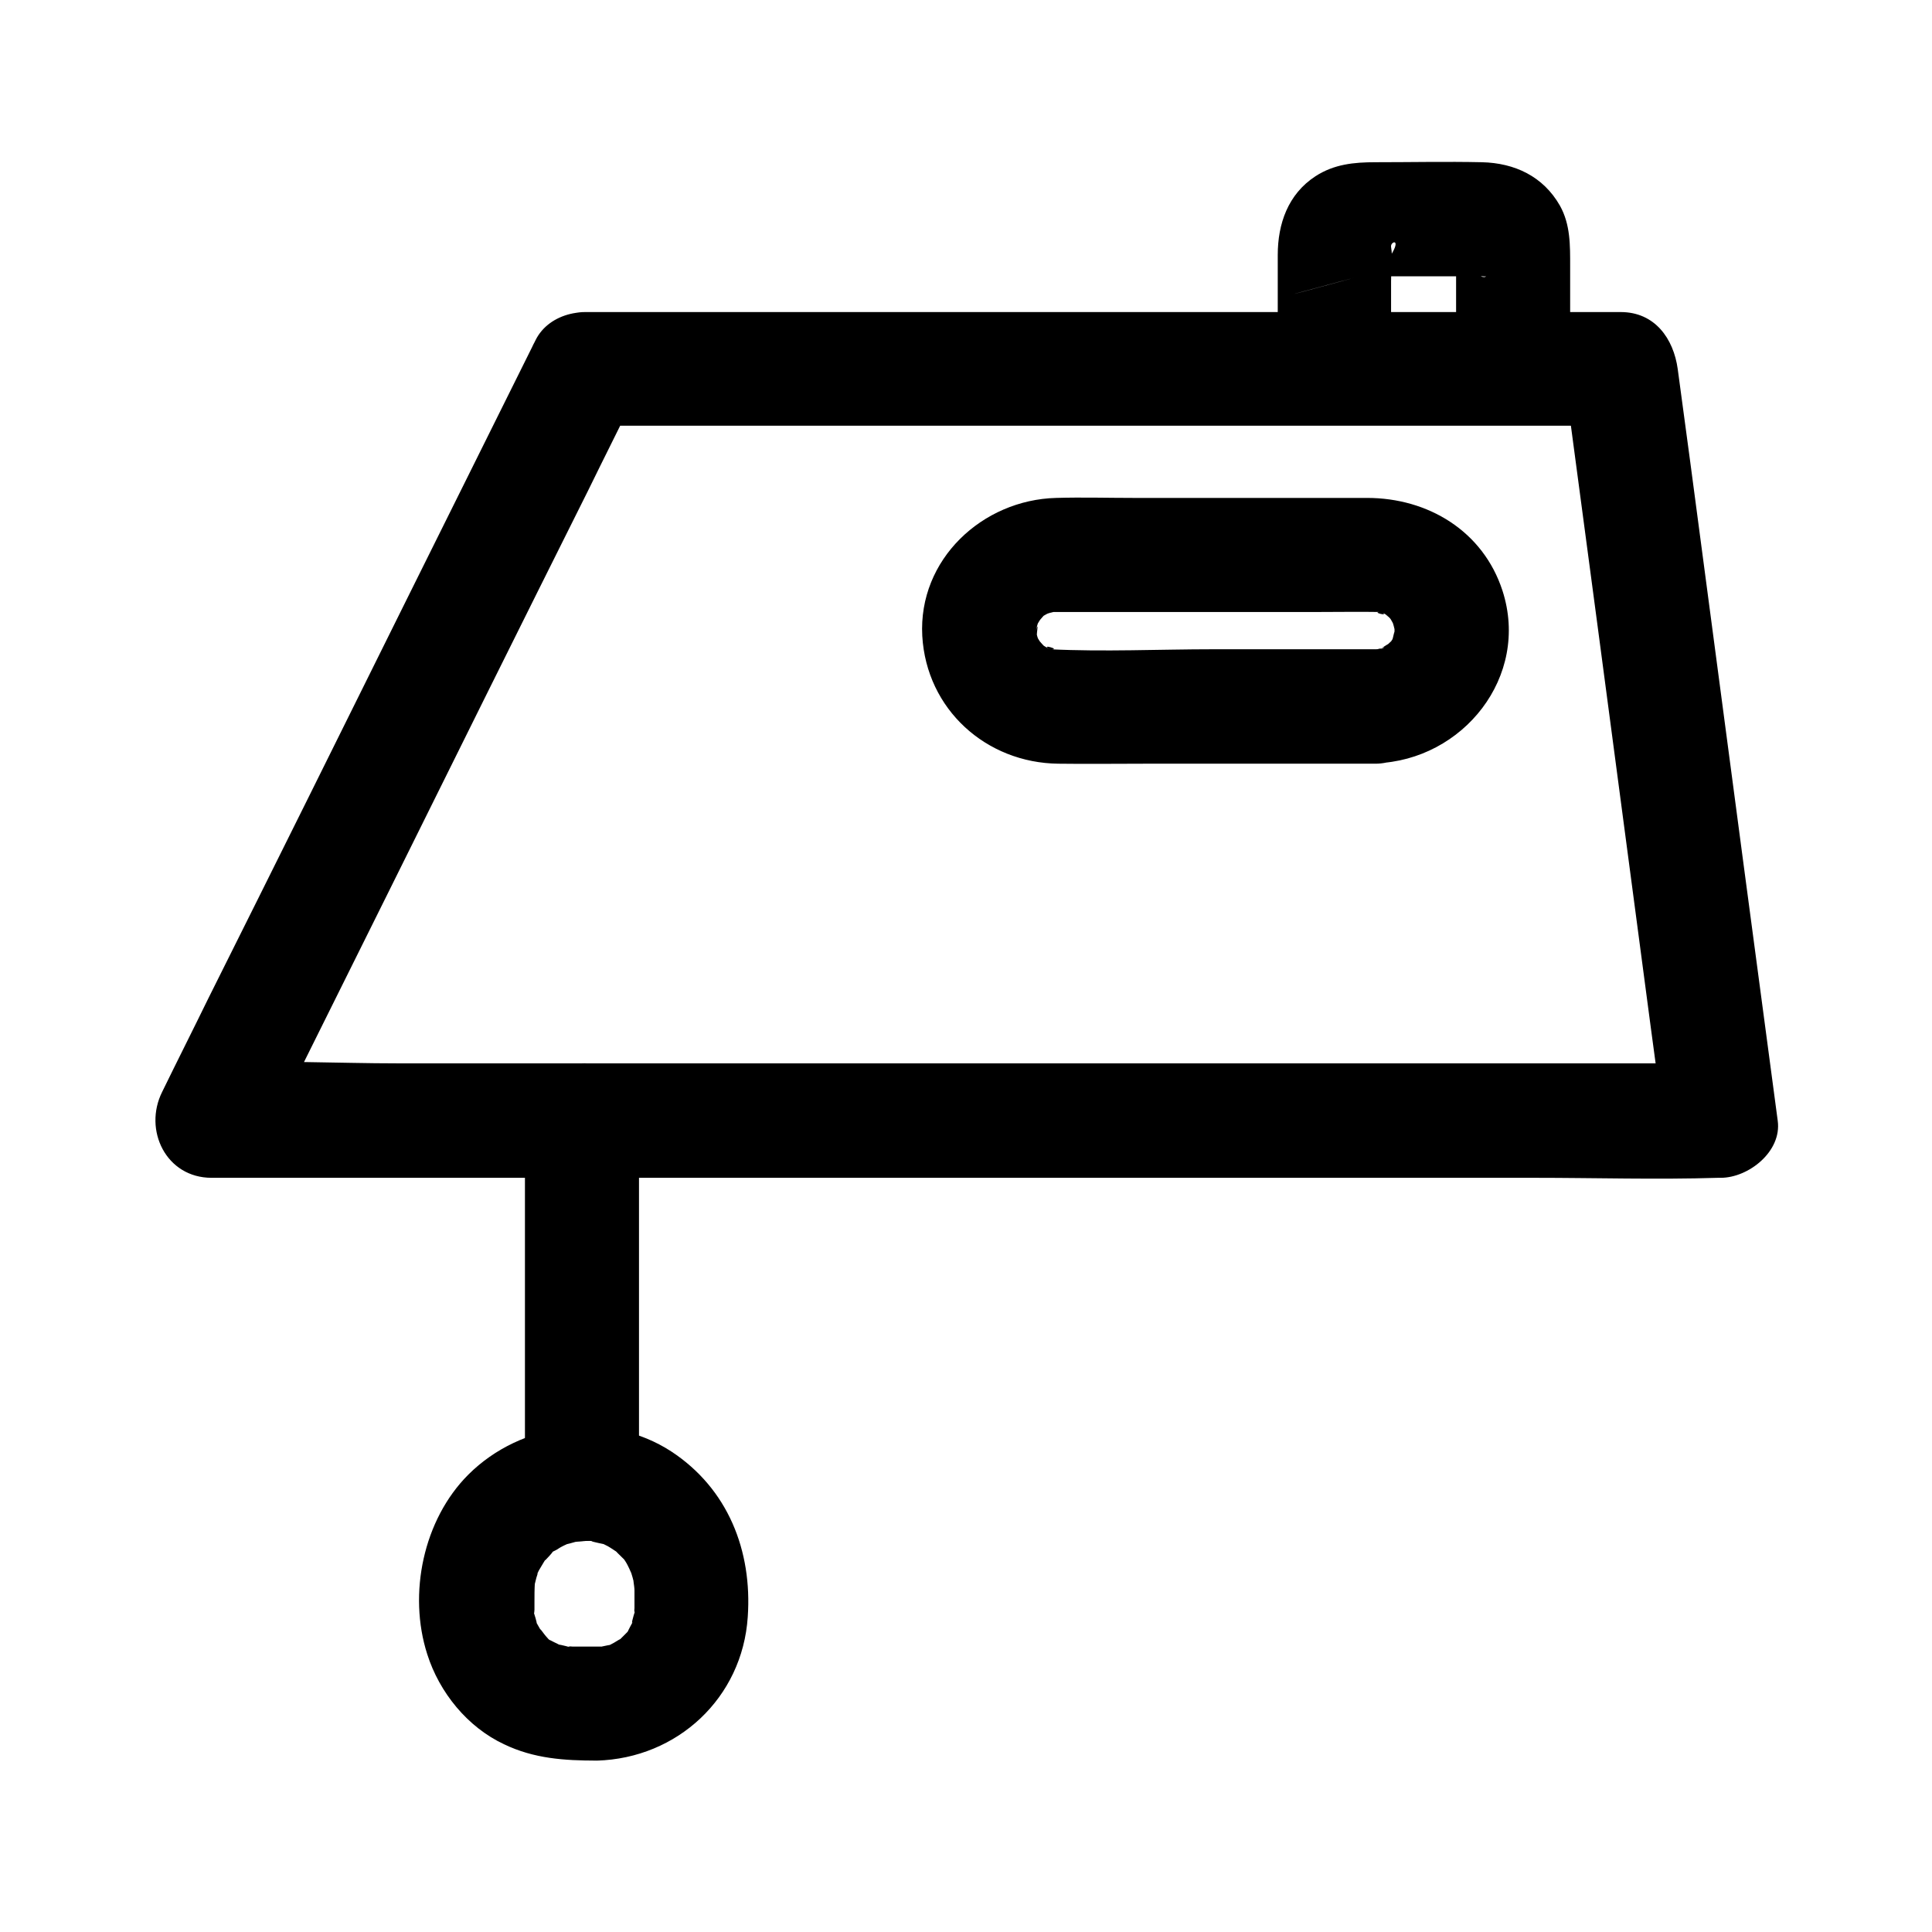 <?xml version="1.0" encoding="UTF-8"?>
<!-- Uploaded to: ICON Repo, www.iconrepo.com, Generator: ICON Repo Mixer Tools -->
<svg fill="#000000" width="800px" height="800px" version="1.1" viewBox="144 144 512 512" xmlns="http://www.w3.org/2000/svg">
 <g>
  <path d="m298.93 256.82h93.105 147.31 34.059l-15.113-15.113c3.023 22.469 5.945 44.84 8.969 67.309 4.734 35.77 9.473 71.539 14.207 107.21 1.109 8.262 2.215 16.426 3.324 24.688 5.039-5.039 10.078-10.078 15.113-15.113h-39.902-95.219-115.68-99.652c-16.121 0-32.648-0.906-48.77 0h-0.707c4.332 7.559 8.664 15.113 13.098 22.773 11.184-22.469 22.27-44.84 33.453-67.309 17.734-35.77 35.469-71.539 53.305-107.21 4.031-8.262 8.16-16.426 12.191-24.688 3.629-7.356 1.914-16.324-5.441-20.656-6.648-3.93-17.027-1.914-20.656 5.441-11.184 22.469-22.27 44.84-33.453 67.309-17.734 35.77-35.469 71.539-53.305 107.21-4.031 8.262-8.16 16.426-12.191 24.688-5.039 10.078 1.008 22.773 13.098 22.773h39.902 95.219 115.68 99.652c16.223 0 32.547 0.504 48.77 0h0.707c7.356 0 16.223-6.953 15.113-15.113-3.023-22.469-5.945-44.84-8.969-67.309-4.734-35.77-9.473-71.539-14.207-107.21-1.109-8.262-2.215-16.426-3.324-24.688-1.109-8.062-6.047-15.113-15.113-15.113h-93.105-147.31-34.059c-7.859 0-15.516 6.953-15.113 15.113 0.203 8.156 6.551 15.008 15.016 15.008z"/>
  <path d="m508.62 316.06h-43.023c-14.41 0-29.02 0.707-43.328 0 3.426 0.203-3.023-1.613 0 0-0.805-0.402-1.512-0.805-2.215-1.309 0.504 0.402 2.016 1.914 0.102-0.102-0.203-0.203-1.512-1.812-0.504-0.402 1.109 1.512-0.402-0.707-0.605-1.109-1.109-2.016 0.707 2.215 0 0-0.504-1.41-0.402-2.719-0.301-0.605 0-1.008 0.605-4.133-0.203-1.41 0.203-0.906 0.402-1.715 0.707-2.519-0.102 0.203-0.906 2.215-0.203 0.605 0.203-0.402 1.715-2.621 0.605-1.109-1.109 1.512 0.605-0.605 0.906-0.906 1.715-1.512-1.914 1.211 0 0 1.109-0.707 2.418-1.109 0.504-0.402 0.805-0.301 1.715-0.504 2.519-0.707-0.707 0.203-2.922 0.102 0 0.102h0.203 1.914 8.465 58.645c5.742 0 11.488-0.102 17.23 0-3.223-0.102 2.719 1.41 0 0 0.805 0.402 1.512 0.805 2.215 1.309-2.418-1.512-0.102-0.102 0.301 0.605 1.41 1.812-1.309-1.914 0 0 0.707 1.109 1.109 2.418 0.402 0.504 0.301 0.805 0.504 1.715 0.707 2.519-0.203-0.707-0.102-2.922-0.102 0 0 1.309-0.102 2.016 0 0.707 0.301-2.016-0.504 1.512-0.605 1.914 1.211-3.629 0 0.102-0.102-0.102-0.203 0.402-0.504 0.707-0.707 1.109 0.906-1.211 1.109-1.309 0.301-0.605-0.301 0.301-2.316 2.117-0.906 0.906 1.512-1.211-1.41 0.707-1.715 0.906 2.117-1.109 0.203 0.301 0-0.102-0.402 0.102-0.906 0.203-1.309 0.301 1.914-0.195 1.914-0.195 0.102-0.098-7.859 0.301-15.516 6.75-15.113 15.113 0.402 7.961 6.648 15.418 15.113 15.113 23.074-0.805 40.91-22.973 33.555-45.746-5.141-15.82-19.75-24.586-35.871-24.586h-61.867c-6.852 0-13.703-0.203-20.555 0-19.547 0.504-36.578 16.324-35.469 36.578 1.109 19.445 16.93 33.656 36.074 33.855 7.656 0.102 15.316 0 23.074 0h60.961c7.859 0 15.516-6.953 15.113-15.113-0.203-8.363-6.555-15.215-15.016-15.215z"/>
  <path d="m512.65 239.69v-21.16c0-2.922 0.504-6.246 0-9.07-0.301-1.613 3.527-2.719-1.109 3.727-1.309 1.914-2.82 2.922-4.938 3.426-42.723 11.586-2.016 0.402-2.016 0.605 0 0.102 2.316 0 2.519 0h25.594c1.309 0 2.719 0.102 4.133 0 0.102 0 0.906 0.102 1.008 0-1.109 1.211-6.551-3.223-6.852-4.031-0.707-1.512-0.805-5.945-1.109-2.719-0.102 1.512 0 3.023 0 4.535v24.688c0 7.859 6.953 15.516 15.113 15.113 8.16-0.402 15.113-6.648 15.113-15.113v-25.09c0-5.543 0.102-11.082-2.719-16.121-4.434-7.758-11.992-11.285-20.656-11.488-9.371-0.203-18.844 0-28.215 0-5.644 0-10.984 0.504-15.922 3.727-7.254 4.734-9.977 12.594-9.977 20.859v28.215c0 7.859 6.953 15.516 15.113 15.113 7.969-0.504 14.918-6.754 14.918-15.215z"/>
  <path d="m313.34 537.34v-84.238-12.191c0-7.859-6.953-15.516-15.113-15.113-8.16 0.402-15.113 6.648-15.113 15.113v84.238 12.191c0 7.859 6.953 15.516 15.113 15.113 8.16-0.402 15.113-6.648 15.113-15.113z"/>
  <path d="m302.16 580.36h-4.332-2.117c-0.301 0-0.605-0.102-0.906 0-1.914 0.301 1.812 0.605 0 0.102-0.605-0.203-4.031-1.008-2.621-0.504 1.41 0.504-1.715-0.906-2.215-1.211-1.41-0.707 0.203 0.301 0.402 0.504-0.504-0.402-1.008-0.805-1.41-1.309-0.805-0.805-2.621-3.629-1.309-1.309-0.605-1.109-1.309-2.215-1.914-3.426 1.008 2.418 0.203-0.402-0.102-1.309-0.707-2.621-0.102 1.41 0-1.309v-2.016c0-1.715 0-3.324 0.102-5.039 0.102-1.812 0 0.301-0.102 0.605 0.203-0.707 0.301-1.309 0.504-2.016 0.203-0.605 0.402-1.309 0.605-1.914-0.402 1.41-0.605 1.109 0.102-0.102 0.707-1.109 1.309-2.316 2.117-3.426-1.512 2.016 0.504-0.203 1.109-0.906 1.613-1.914-1.109 0.301 1.109-0.906 0.605-0.301 1.109-0.707 1.715-1.008 0.301-0.203 2.719-1.211 1.211-0.707-1.211 0.504 2.621-0.605 3.324-0.805-2.519 0.605 0.402 0 1.512 0 0.906 0 1.914 0 2.82 0.102-2.82-0.301 1.008 0.504 2.016 0.707 1.613 0.402-0.203-0.203-0.504-0.301 0.605 0.301 1.211 0.605 1.812 0.906 0.605 0.301 3.324 2.215 2.316 1.41-1.109-0.906 1.41 1.512 1.812 1.914 1.211 1.109-0.102-0.301-0.301-0.504 0.504 0.707 1.008 1.41 1.41 2.215 0.504 0.906 1.512 3.527 0.707 1.211 0.402 1.309 0.805 2.621 1.109 3.93-0.605-2.519 0 0.402 0 1.512v2.016 2.719c0 0.301-0.102 0.605 0 0.906 0.301 1.812 0.605-1.715 0.102 0-0.301 0.906-1.41 4.637-0.203 2.016-0.301 0.707-2.215 4.031-1.41 2.922 0.906-1.41-0.203 0.301-0.402 0.504l-1.812 1.812c-0.203 0.203-1.812 1.309-0.504 0.402 1.41-1.008-0.906 0.402-1.211 0.605-0.605 0.301-1.109 0.605-1.715 0.906 1.41-0.605 1.211-0.402-0.102-0.203-0.605 0.102-1.309 0.301-1.914 0.402-2.227 0.602 3.117-0.203-0.812-0.102-7.859 0.203-15.516 6.75-15.113 15.113 0.402 7.961 6.648 15.316 15.113 15.113 21.363-0.605 38.594-16.625 40.004-38.09 1.211-17.531-5.238-33.957-20.254-43.832-16.727-10.883-39.801-7.859-53.809 6.144-11.891 11.891-16.02 31.539-10.883 47.559 3.223 10.176 10.68 19.348 20.355 23.879 7.961 3.828 16.02 4.332 24.586 4.332 7.859 0 15.516-6.953 15.113-15.113-0.402-8.152-6.652-15.105-15.113-15.105z"/>
 </g>
</svg>
